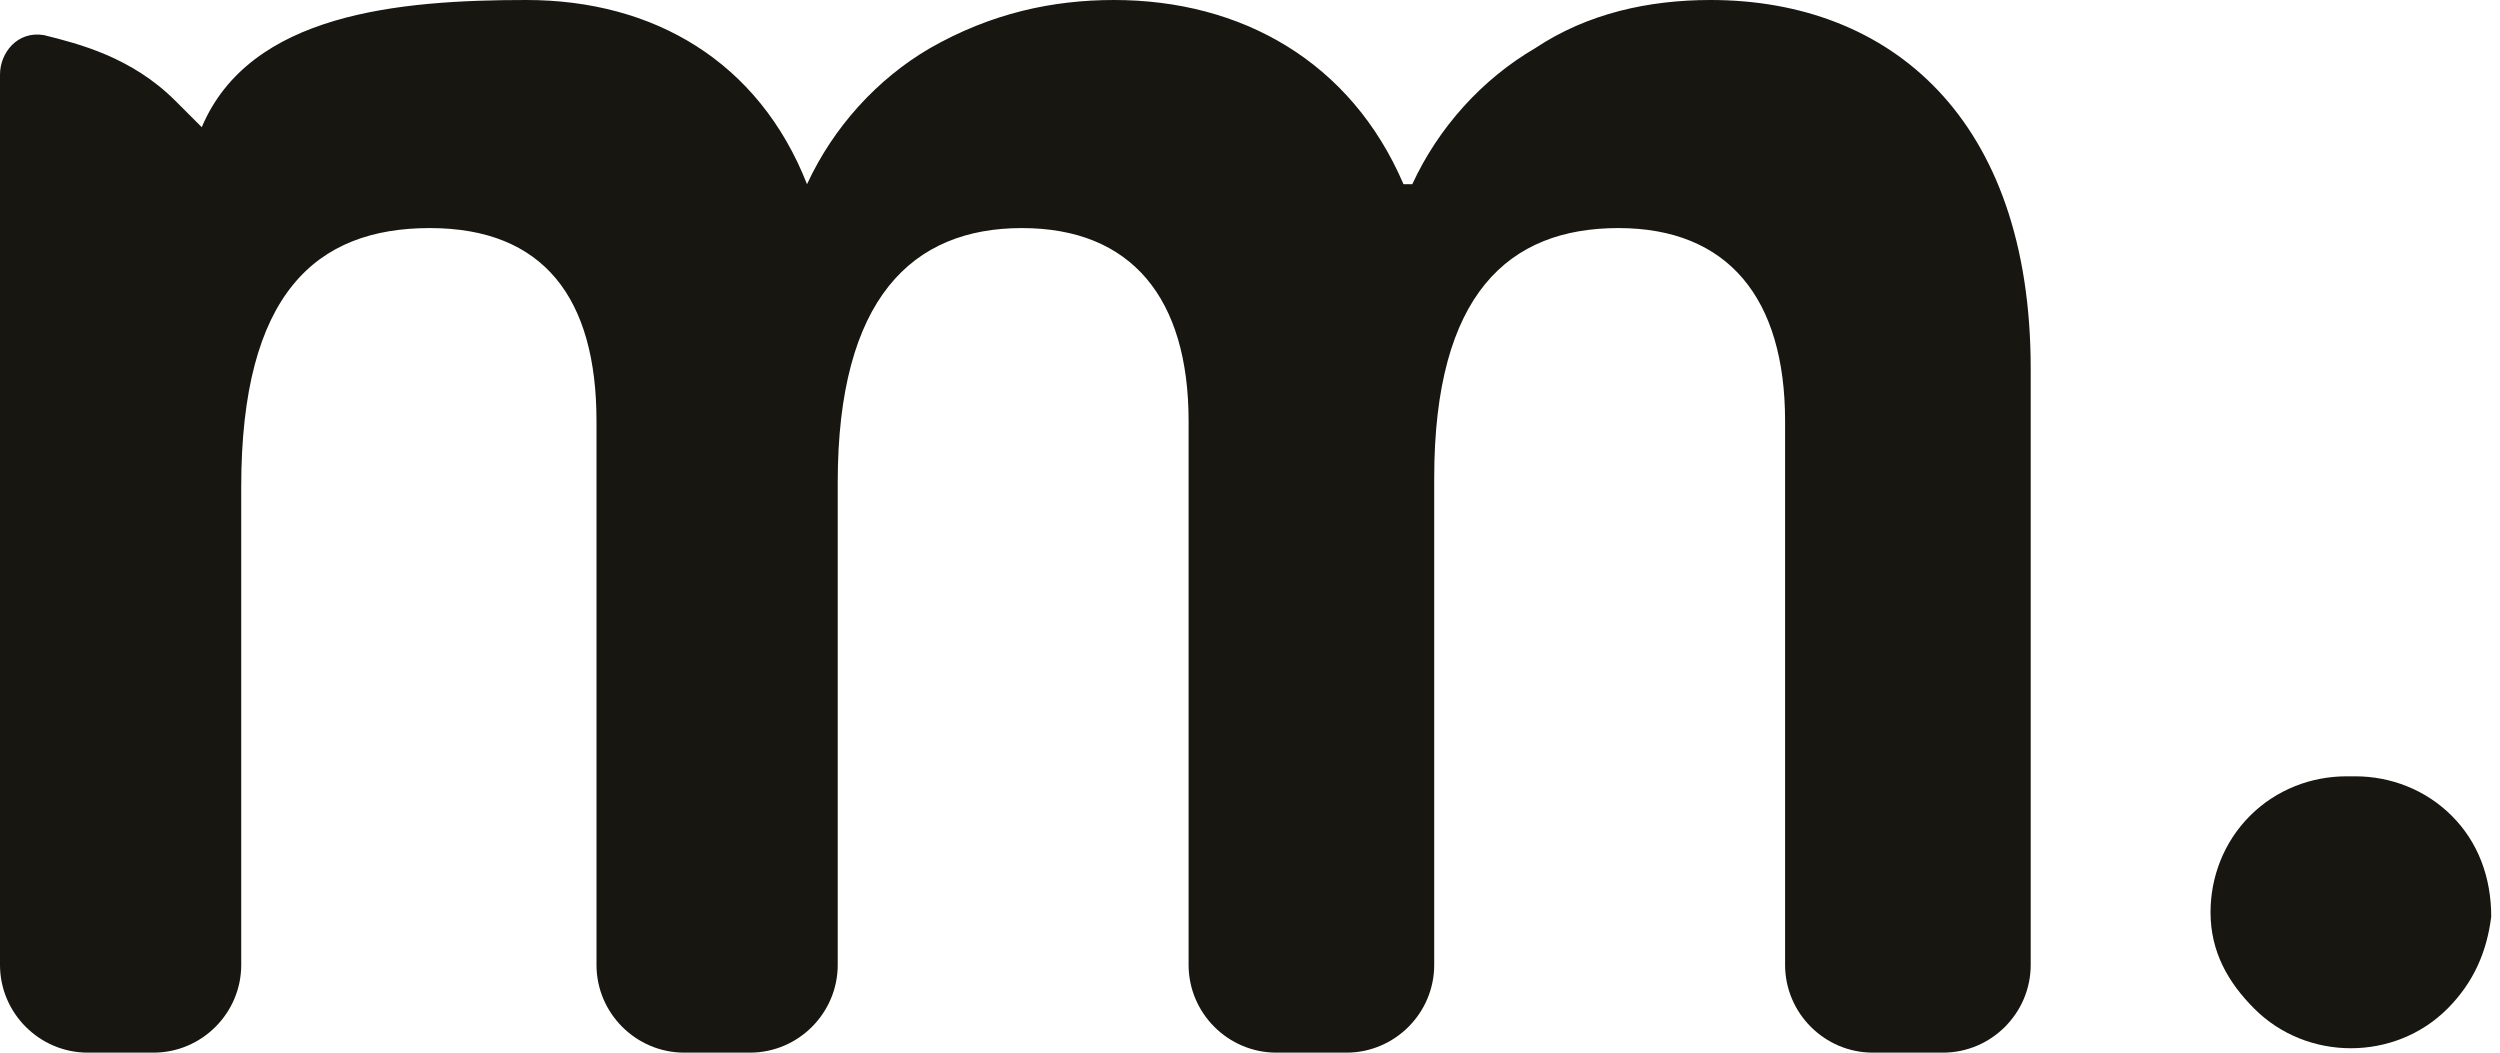 <?xml version="1.0" encoding="UTF-8"?>
<svg id="Layer_1" data-name="Layer 1" xmlns="http://www.w3.org/2000/svg" version="1.1" viewBox="0 0 57 24">
  <defs>
    <style>
      .cls-1 {
        fill: #171611;
        stroke-width: 0px;
      }
    </style>
  </defs>
  <path class="cls-1" d="M35,1.1C36.2.3,37.6,0,39,0c4.1,0,7.3,2.7,7.3,8.4v13.6c0,1.1-.9,2-2,2h-1.6c-1.1,0-2-.9-2-2v-12.4c0-2.8-1.3-4.4-3.8-4.4s-4.2,1.5-4.2,5.7v11.1c0,1.1-.9,2-2,2h-1.6c-1.1,0-2-.9-2-2v-12.4c0-2.8-1.3-4.4-3.8-4.4s-4.2,1.6-4.2,5.8v11c0,1.1-.9,2-2,2h-1.5c-1.1,0-2-.9-2-2v-12.4c0-2.8-1.2-4.4-3.8-4.4s-4.3,1.5-4.3,5.9v10.9c0,1.1-.9,2-2,2h-1.5c-1.1,0-2-.9-2-2V1.7c0-.5.4-1,1-.9.8.2,2,.5,3,1.5l.6.6C5.7.3,9.1,0,12,0s5.3,1.4,6.4,4.2h0c.6-1.3,1.6-2.4,2.8-3.1C22.6.3,24,0,25.4,0,28.3,0,30.8,1.4,32,4.2h.2c.6-1.3,1.6-2.4,2.8-3.1Z"/>
  <path class="cls-1" d="M53.5,17.7c-.8,0-1.6.3-2.2.9s-.9,1.4-.9,2.2h0c0,.9.4,1.6,1,2.2.6.6,1.4.9,2.2.9s1.6-.3,2.2-.9c.6-.6.9-1.3,1-2.1h0c0-.9-.3-1.7-.9-2.3-.6-.6-1.4-.9-2.2-.9Z"/>
</svg>